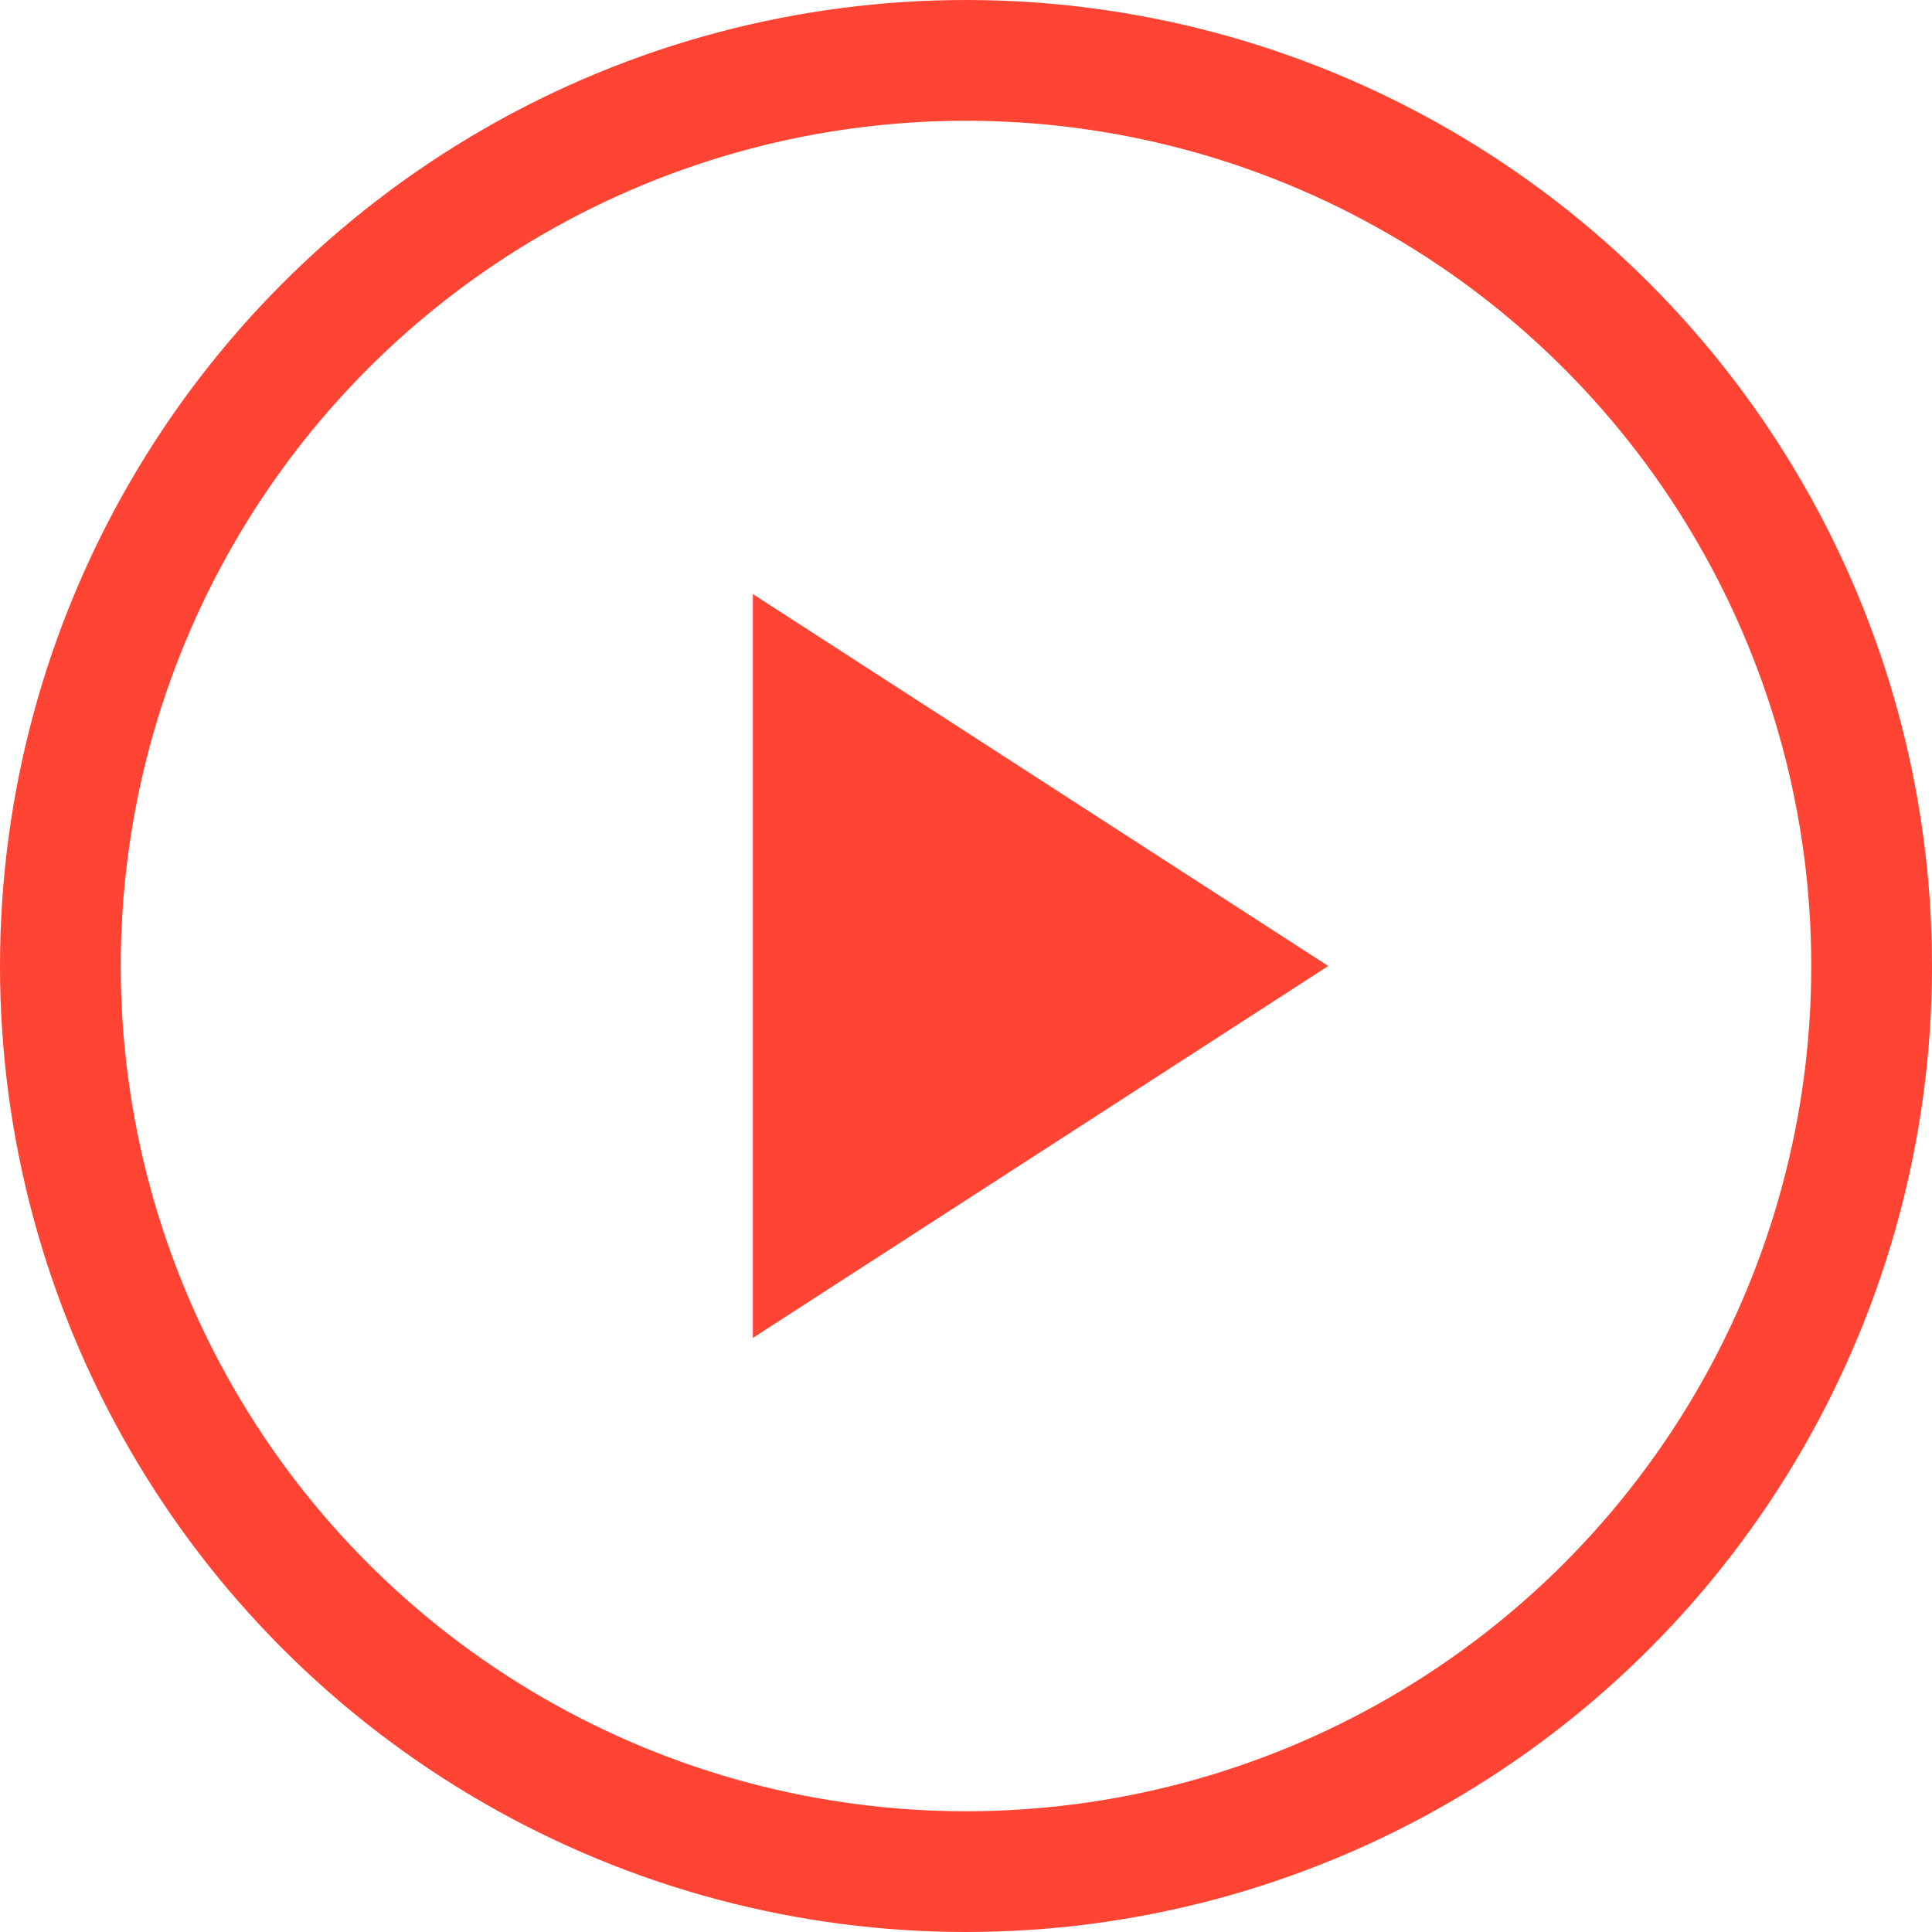 <?xml version="1.0" encoding="UTF-8"?> <svg xmlns="http://www.w3.org/2000/svg" width="16" height="16" viewBox="0 0 16 16" fill="none"><circle cx="8" cy="8" r="7.5" stroke="#FF4433"></circle><path d="M11 8L6.235 11.08V4.92L11 8Z" fill="#FF4433"></path></svg> 